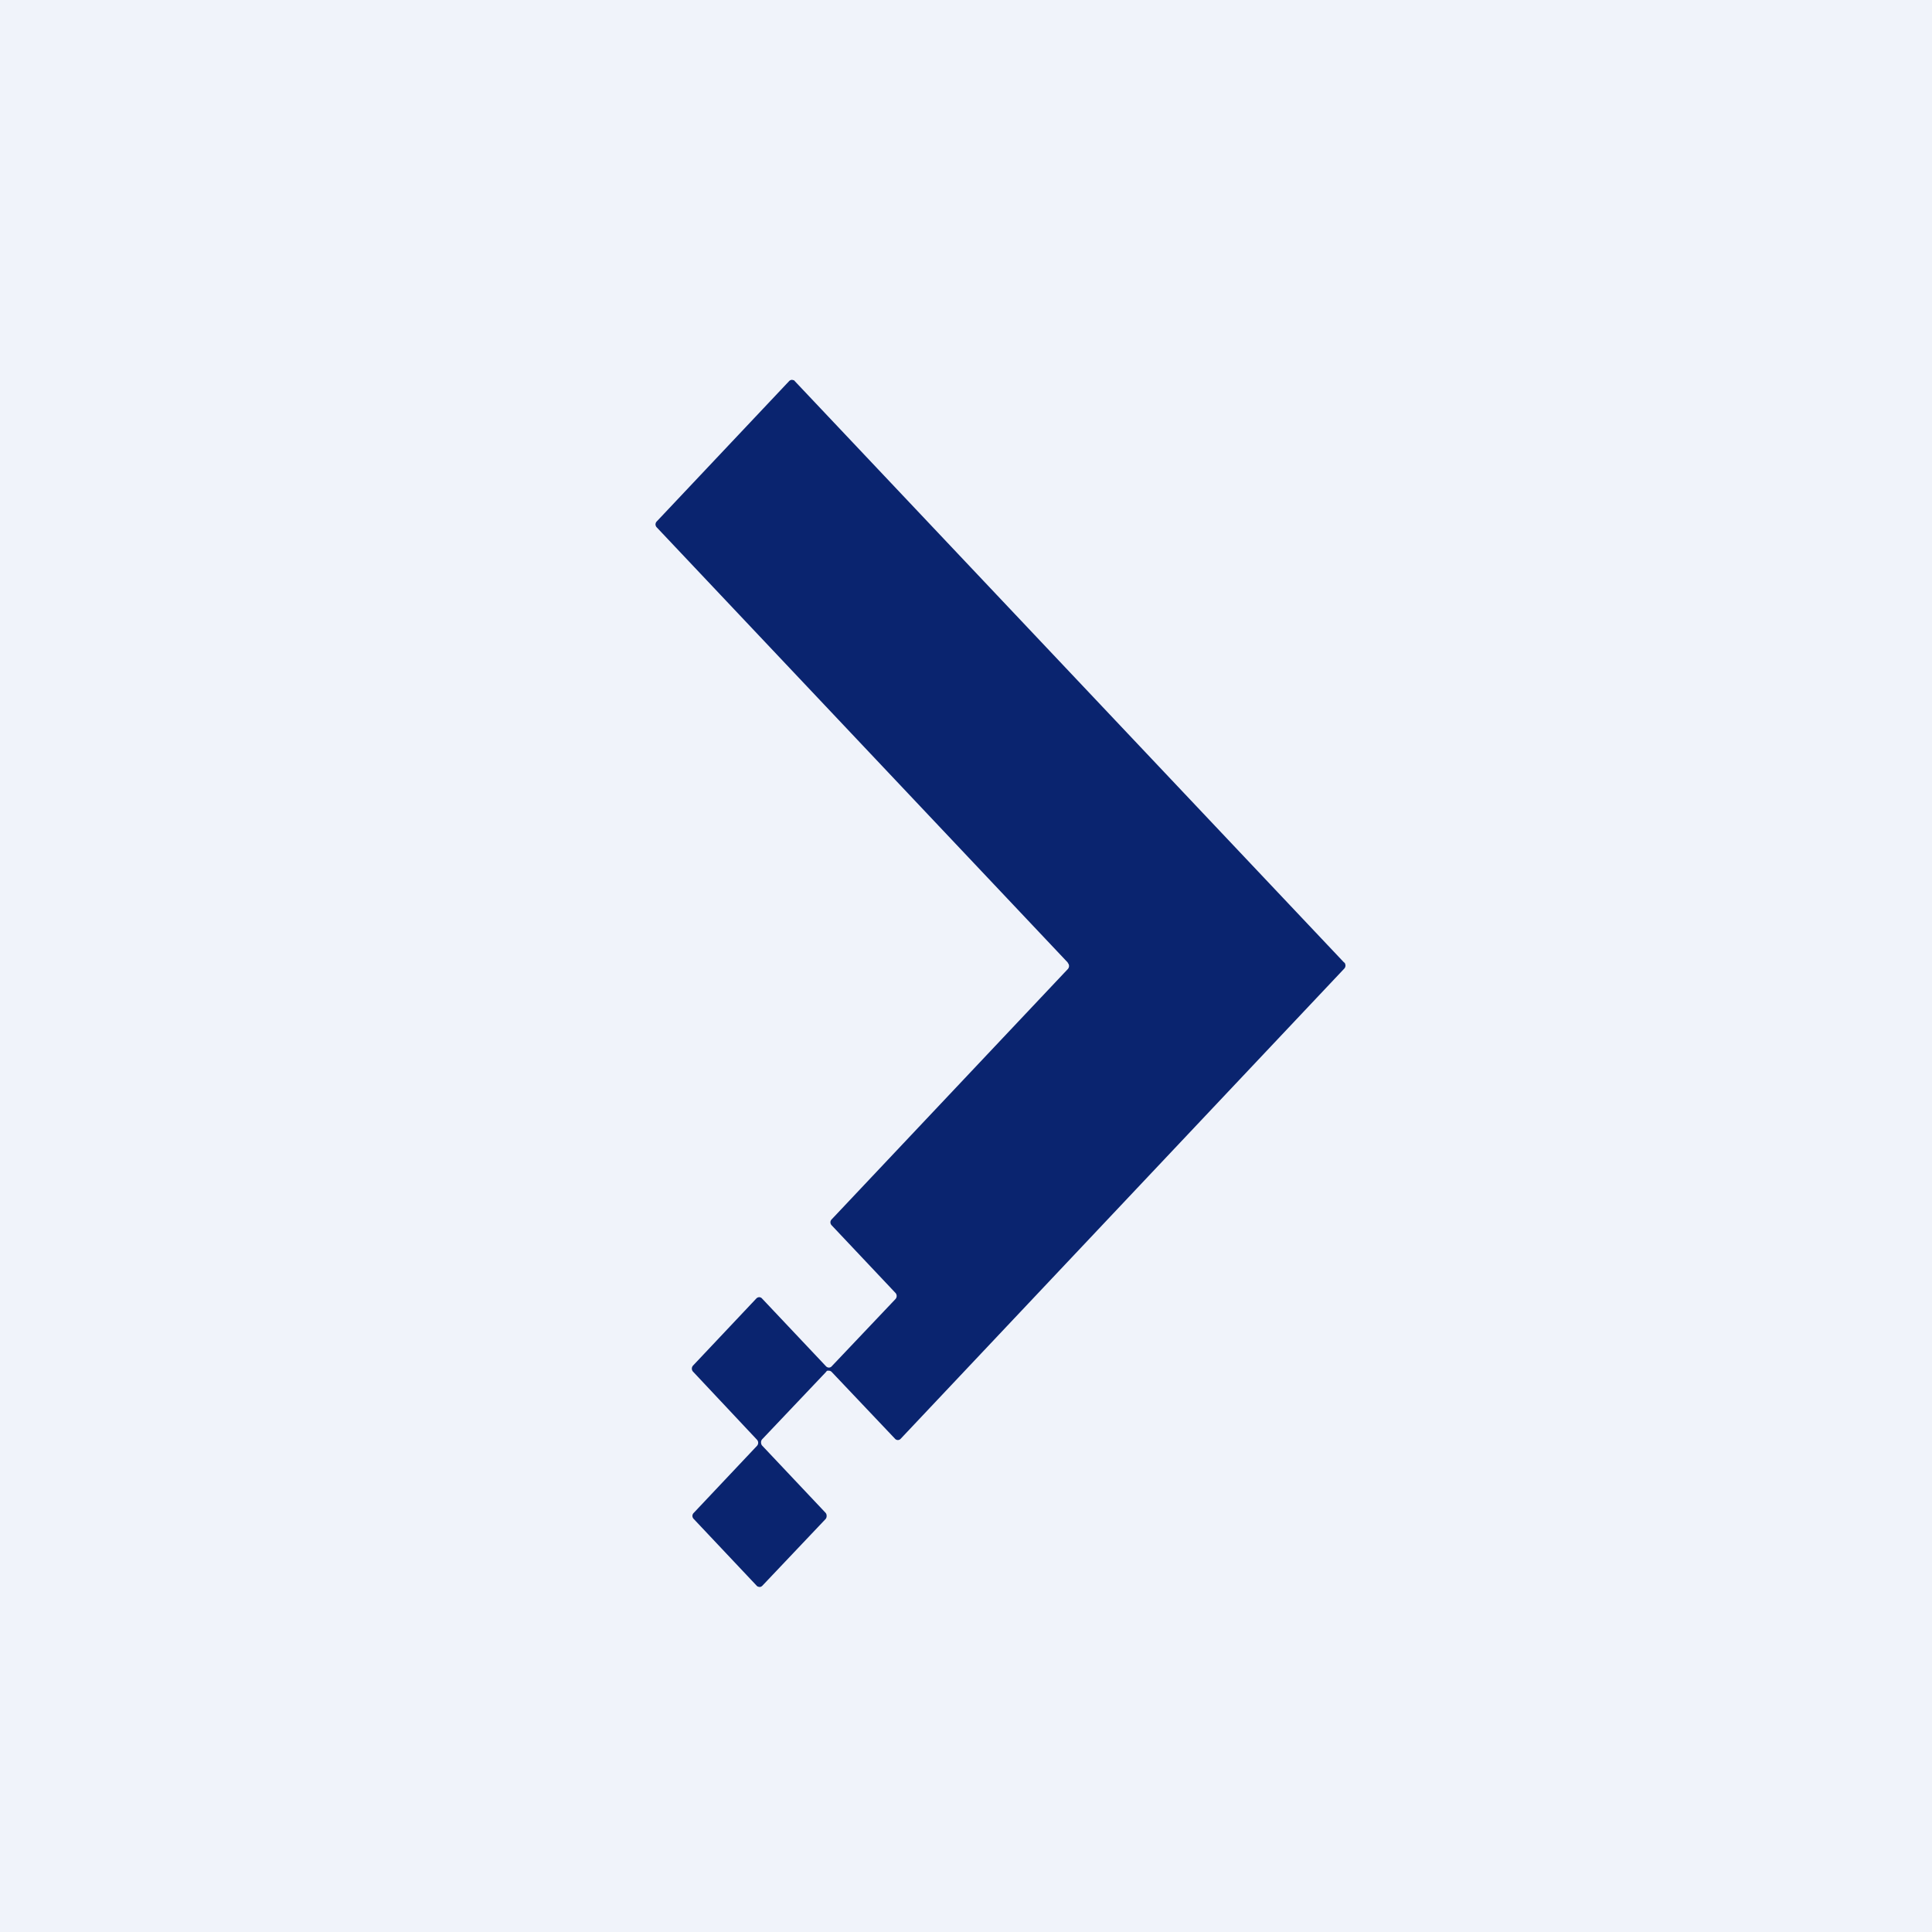 <!-- by TradingView --><svg width="56" height="56" viewBox="0 0 56 56" xmlns="http://www.w3.org/2000/svg"><path fill="#F0F3FA" d="M0 0h56v56H0z"/><path d="M30.95 27.9 19.04 15.29a.13.13 0 0 1-.04-.09.13.13 0 0 1 .04-.09l3.83-4.06a.12.12 0 0 1 .09-.04l.04.01c.02 0 .03.02.04.03L38.96 27.9c.02 0 .02.02.03.04a.13.13 0 0 1-.03.14L26.11 41.7a.11.11 0 0 1-.17 0l-1.83-1.93a.12.12 0 0 0-.09-.04h-.04a.12.12 0 0 0-.04.04l-1.85 1.95a.13.13 0 0 0-.03.1.13.13 0 0 0 .03.08l1.84 1.95a.13.13 0 0 1 .03.09.13.13 0 0 1-.03.09l-1.83 1.93a.12.12 0 0 1-.08.04l-.05-.01a.12.12 0 0 1-.04-.03l-1.82-1.93a.13.13 0 0 1-.04-.1.13.13 0 0 1 .04-.08l1.83-1.94a.13.13 0 0 0 0-.18l-1.85-1.97a.13.13 0 0 1 0-.18l1.83-1.94a.12.12 0 0 1 .08-.04.11.11 0 0 1 .09.04l1.85 1.96a.12.12 0 0 0 .09.04.11.11 0 0 0 .08-.04l1.84-1.94a.13.13 0 0 0 .04-.1.13.13 0 0 0-.04-.09l-1.84-1.95a.13.13 0 0 1-.04-.1.13.13 0 0 1 .04-.08l6.84-7.25a.13.13 0 0 0 0-.18Z" fill="#0A246F"/></svg>